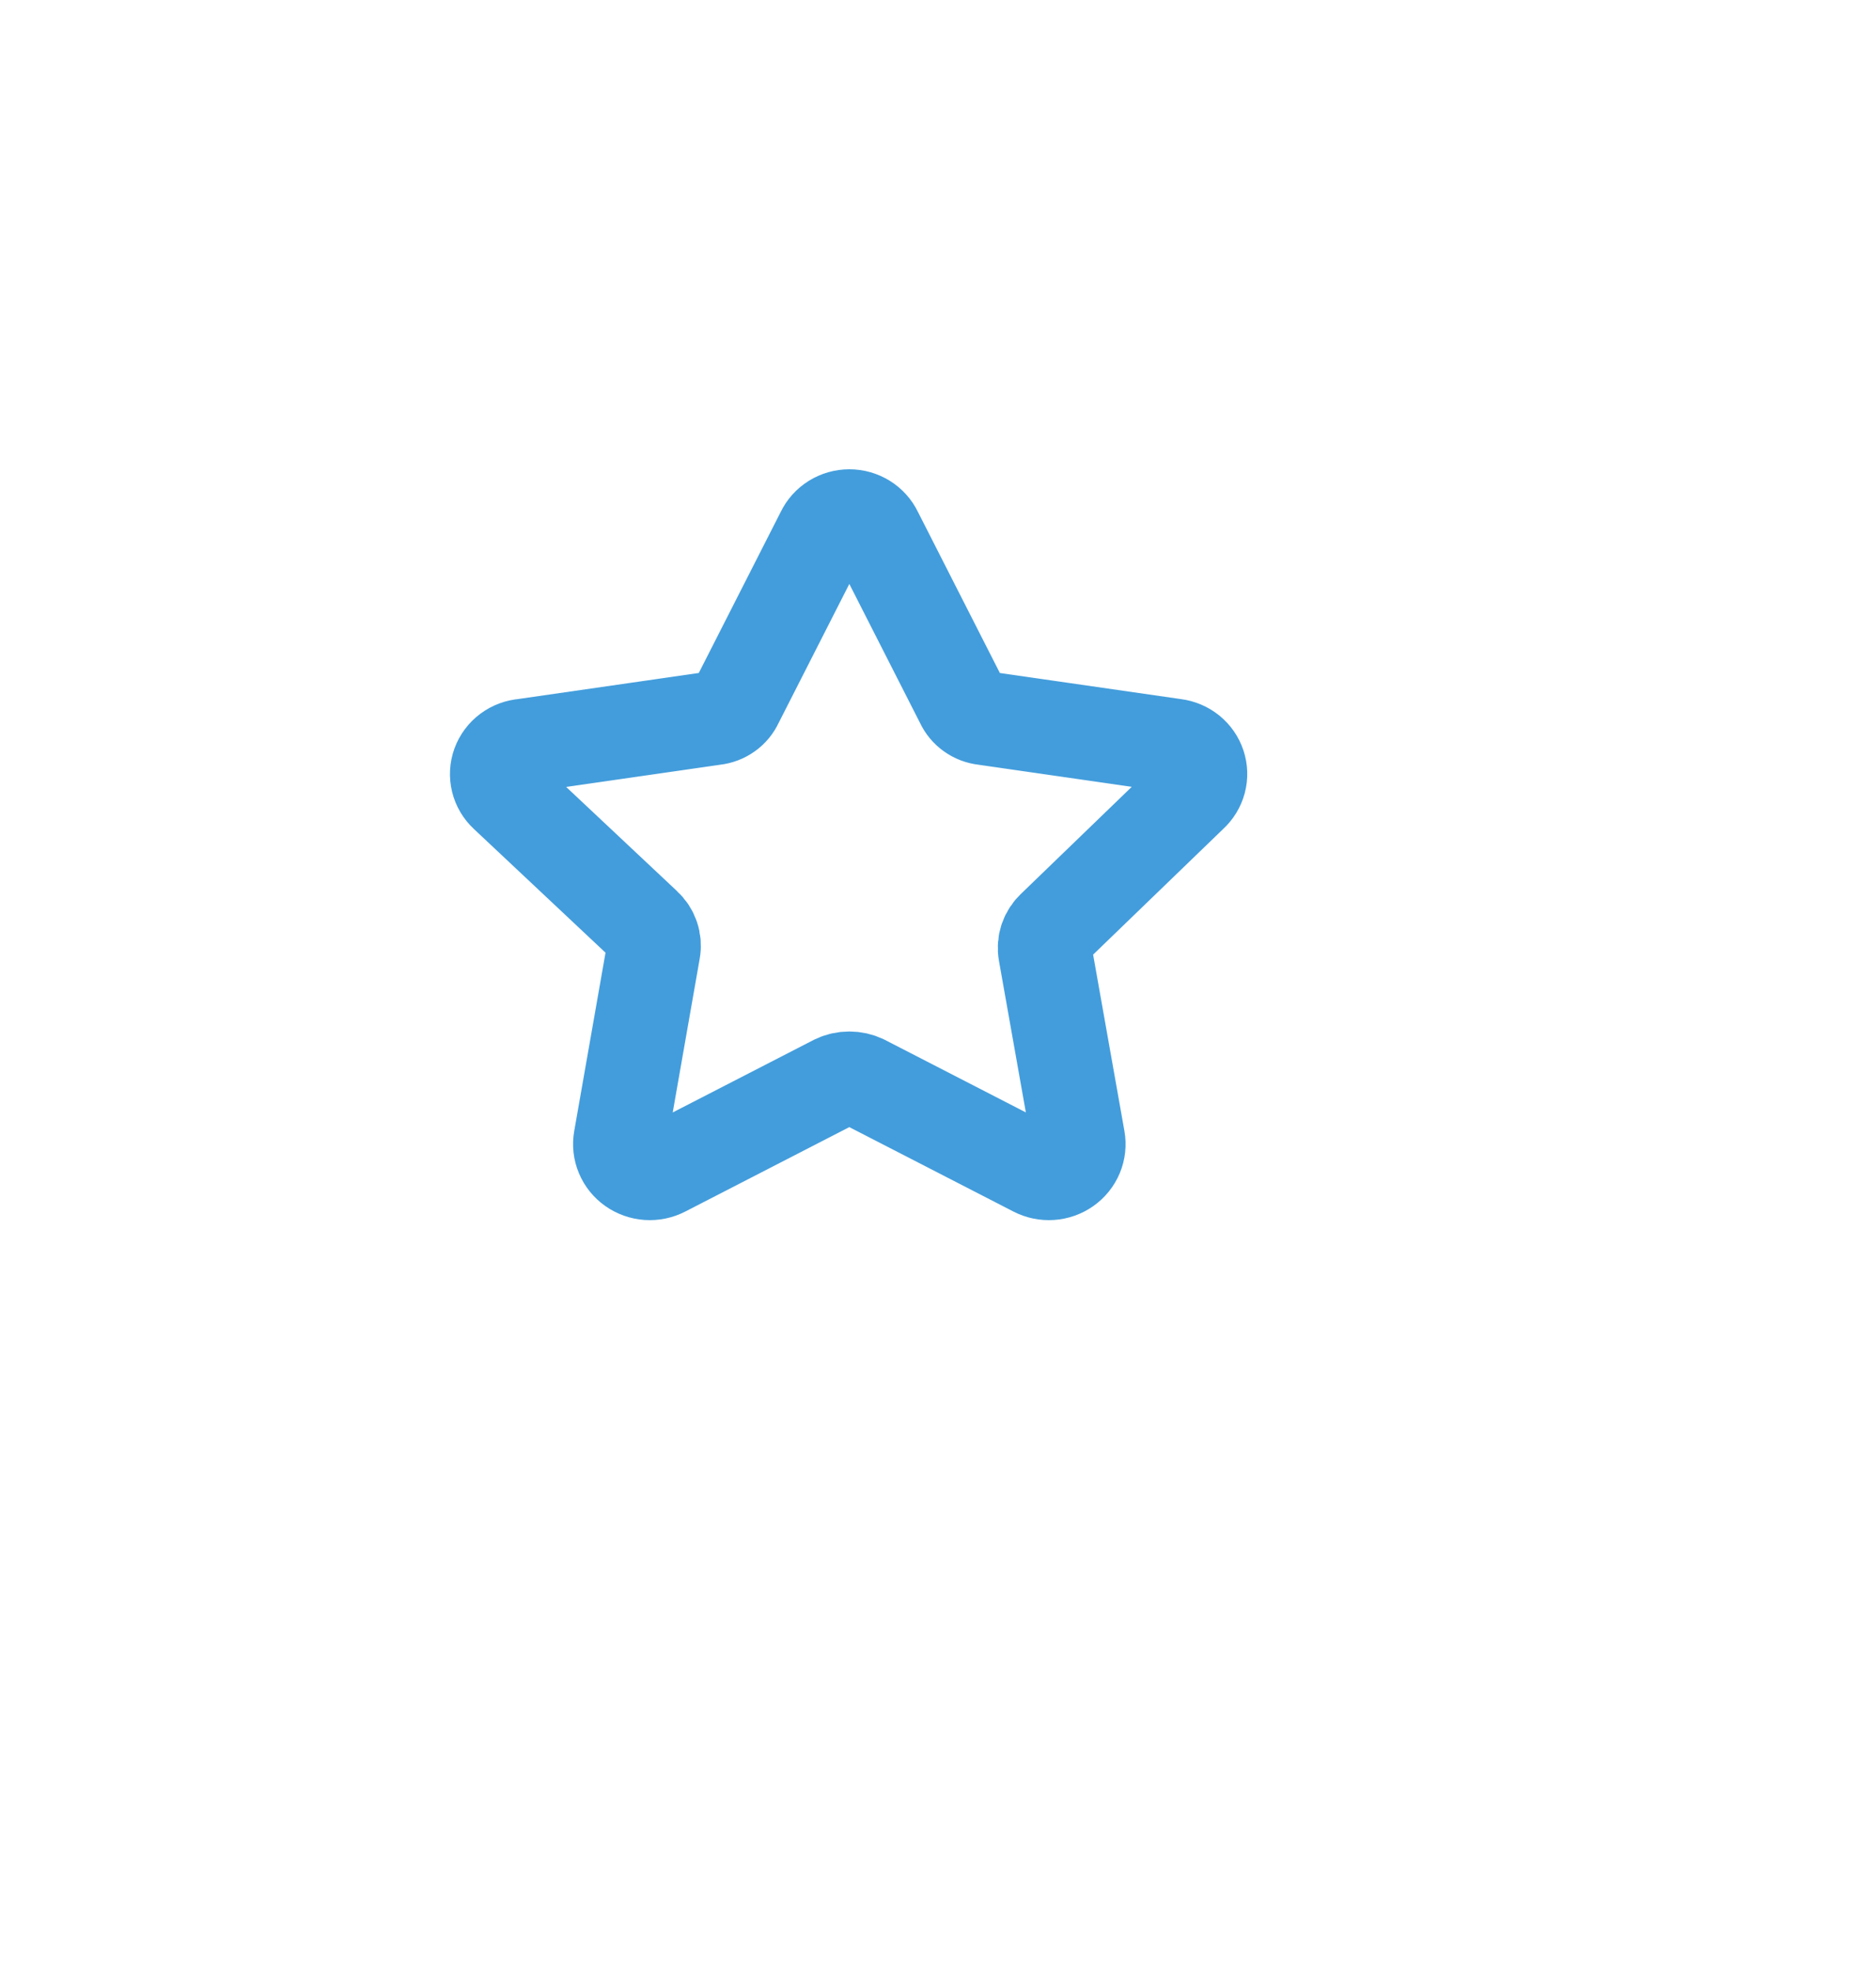 <svg width="80" height="84" viewBox="0 0 80 84" fill="none" xmlns="http://www.w3.org/2000/svg"><g id="Speed Icon"><g id="Ellipse 105" filter="url(#filter0_d_1_3055)"><circle cx="36.062" cy="36" r="36" fill="white"/></g><path id="Vector" d="M37.352 22.705L41.03 29.931C41.114 30.115 41.245 30.274 41.412 30.392C41.578 30.511 41.774 30.585 41.978 30.607L50.098 31.777C50.333 31.807 50.554 31.901 50.737 32.048C50.919 32.196 51.054 32.39 51.127 32.61C51.2 32.83 51.207 33.065 51.148 33.288C51.088 33.511 50.965 33.714 50.792 33.871L44.939 39.522C44.79 39.658 44.678 39.828 44.613 40.016C44.549 40.205 44.533 40.407 44.569 40.602L45.98 48.549C46.021 48.778 45.995 49.013 45.906 49.227C45.816 49.442 45.666 49.628 45.474 49.764C45.281 49.9 45.053 49.981 44.815 49.997C44.578 50.013 44.34 49.964 44.13 49.855L36.82 46.096C36.633 46.006 36.427 45.96 36.219 45.96C36.01 45.96 35.804 46.006 35.617 46.096L28.308 49.855C28.098 49.964 27.86 50.013 27.622 49.997C27.385 49.981 27.157 49.9 26.964 49.764C26.771 49.628 26.621 49.442 26.532 49.227C26.442 49.013 26.416 48.778 26.457 48.549L27.868 40.512C27.904 40.316 27.889 40.115 27.824 39.926C27.76 39.738 27.648 39.568 27.498 39.432L21.577 33.871C21.401 33.709 21.278 33.501 21.222 33.273C21.166 33.044 21.179 32.804 21.259 32.583C21.34 32.361 21.485 32.167 21.677 32.024C21.869 31.881 22.099 31.796 22.34 31.777L30.459 30.607C30.664 30.585 30.859 30.511 31.026 30.392C31.192 30.274 31.324 30.115 31.407 29.931L35.085 22.705C35.185 22.494 35.345 22.316 35.546 22.191C35.747 22.066 35.98 22 36.219 22C36.457 22 36.691 22.066 36.891 22.191C37.092 22.316 37.252 22.494 37.352 22.705Z" stroke="#439DDC" stroke-width="4" stroke-linecap="round" stroke-linejoin="round"/></g><defs><filter id="filter0_d_1_3055" x="-6.938" y="-2" width="86" height="86" filterUnits="userSpaceOnUse" color-interpolation-filters="sRGB"><feFlood flood-opacity="0" result="BackgroundImageFix"/><feColorMatrix in="SourceAlpha" type="matrix" values="0 0 0 0 0 0 0 0 0 0 0 0 0 0 0 0 0 0 127 0" result="hardAlpha"/><feMorphology radius="5" operator="erode" in="SourceAlpha" result="effect1_dropShadow_1_3055"/><feOffset dy="5"/><feGaussianBlur stdDeviation="6"/><feComposite in2="hardAlpha" operator="out"/><feColorMatrix type="matrix" values="0 0 0 0 0.216 0 0 0 0 0 0 0 0 0 0.235 0 0 0 0.3 0"/><feBlend mode="normal" in2="BackgroundImageFix" result="effect1_dropShadow_1_3055"/><feBlend mode="normal" in="SourceGraphic" in2="effect1_dropShadow_1_3055" result="shape"/></filter></defs></svg>